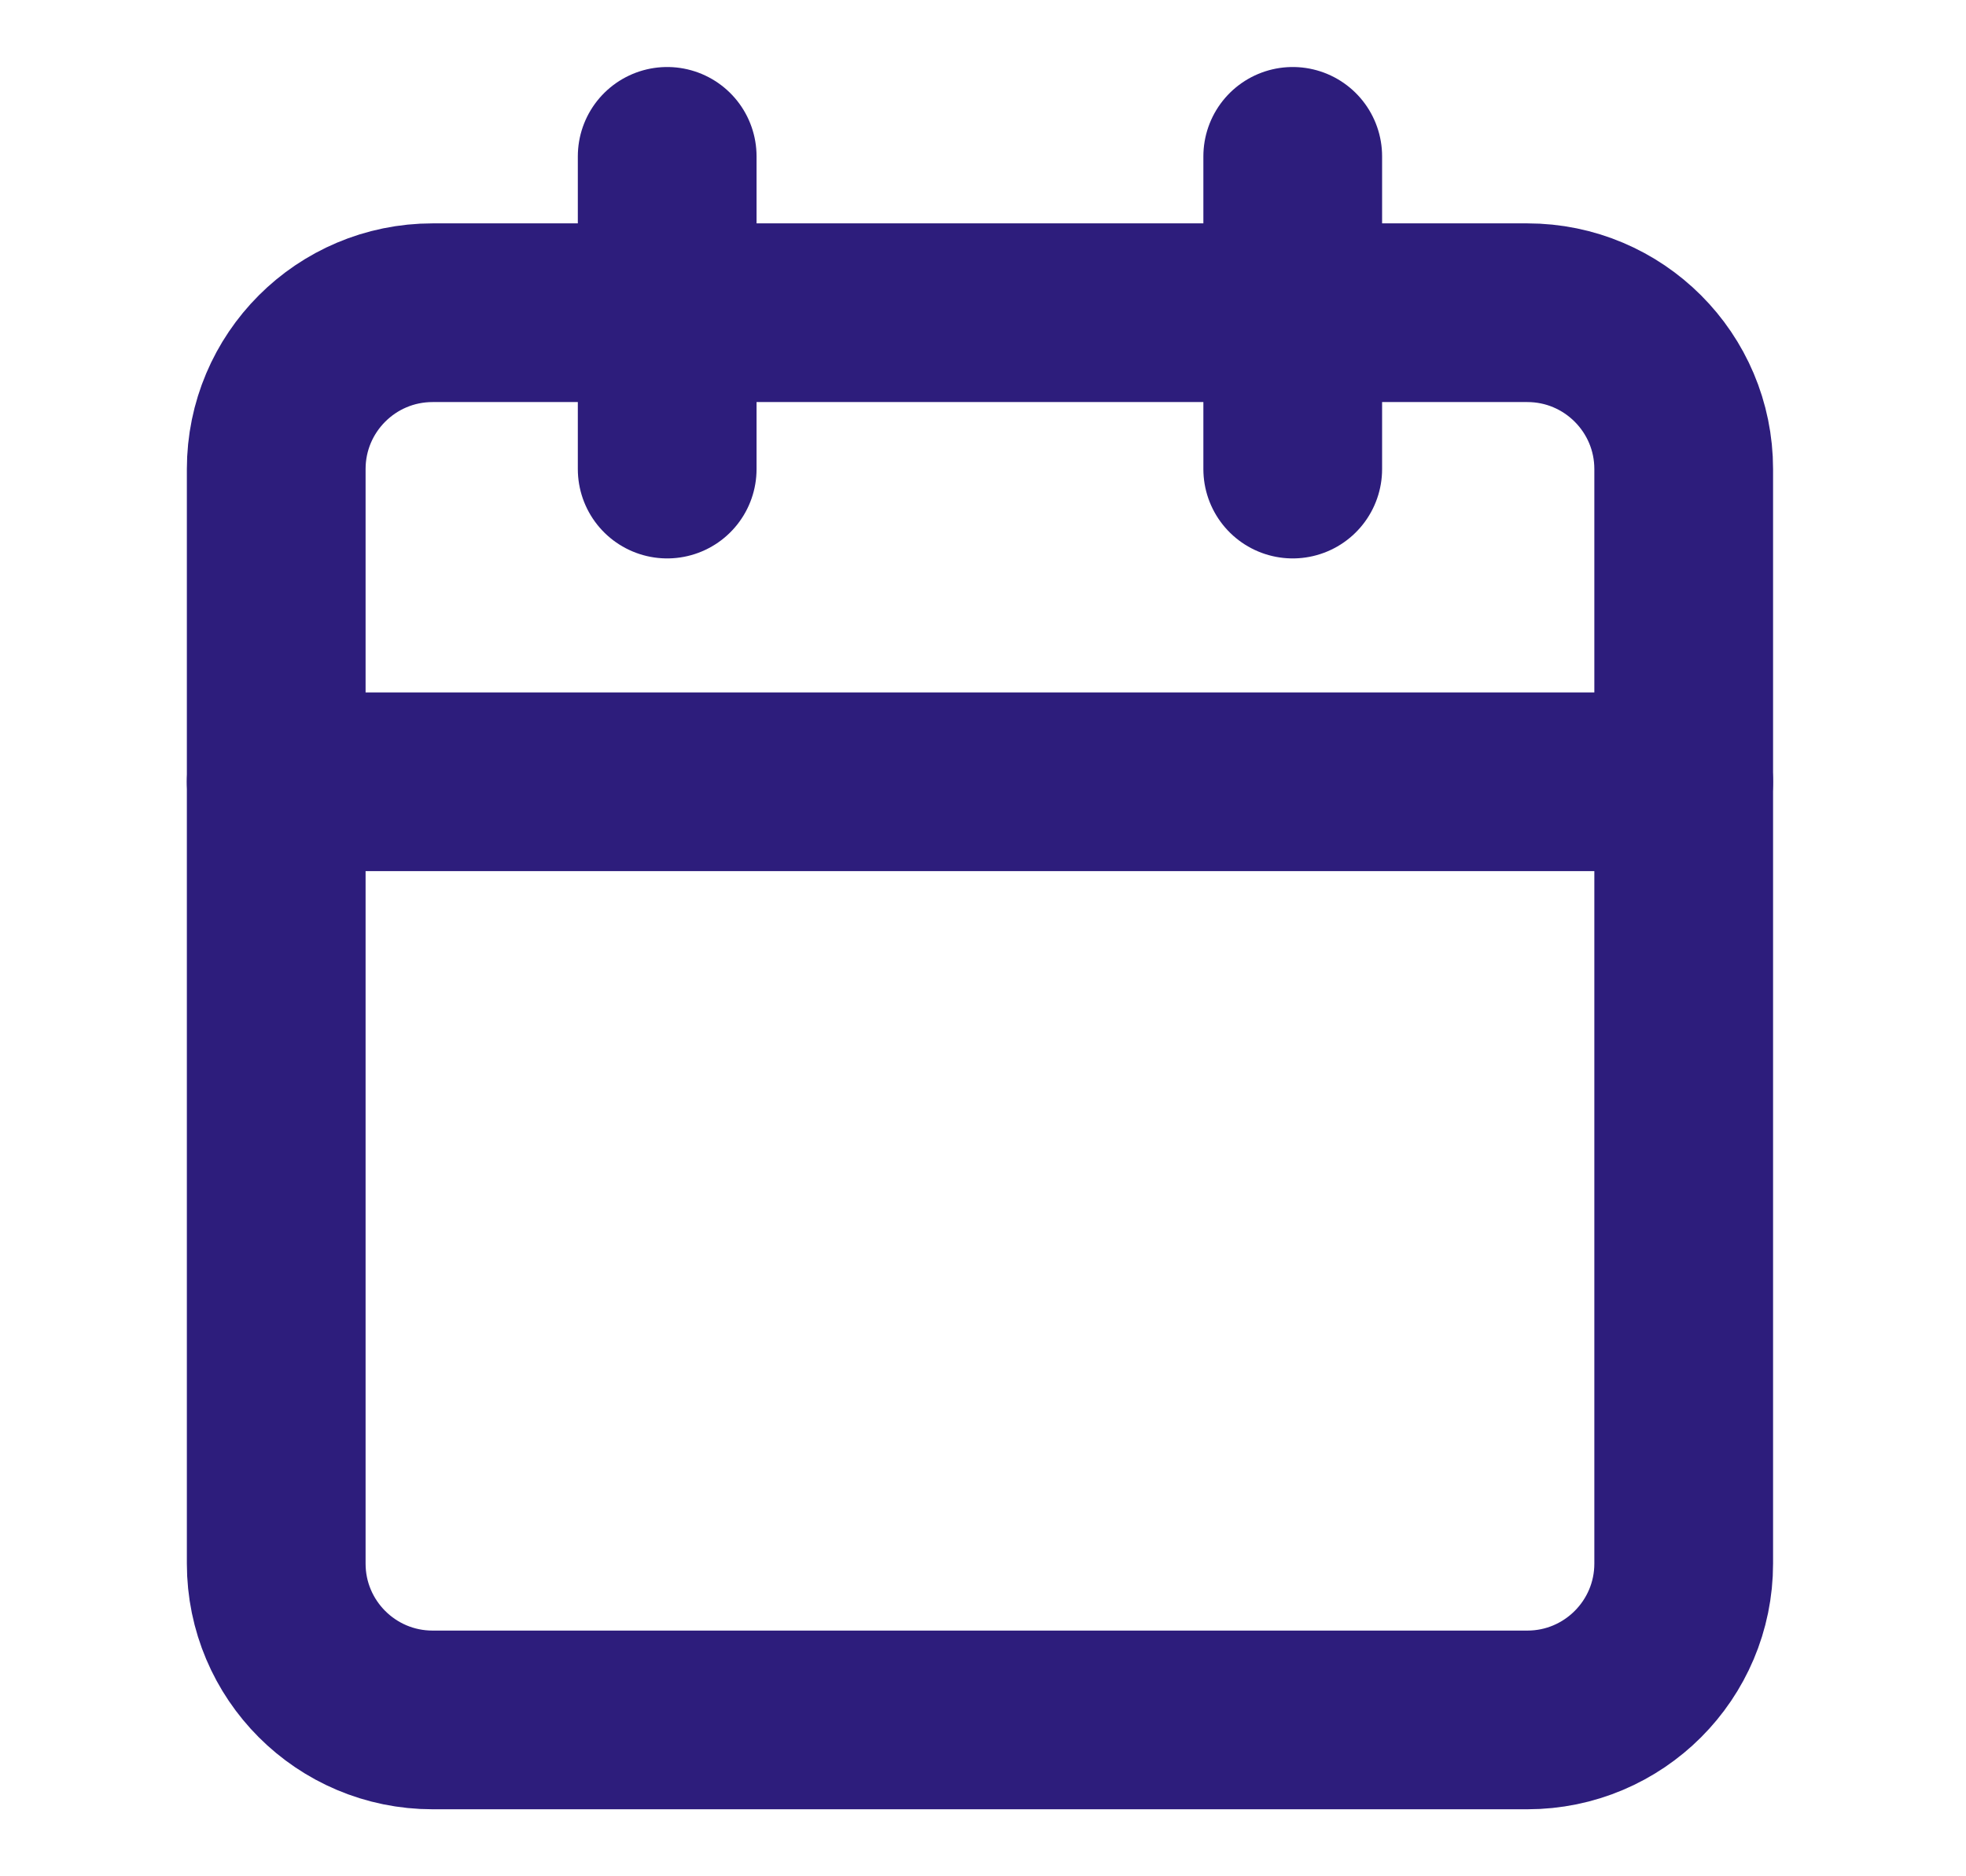 <svg width="22" height="21" viewBox="0 0 22 21" fill="none" xmlns="http://www.w3.org/2000/svg">
<path d="M17.091 3.5H4.841C3.874 3.5 3.091 4.284 3.091 5.25V17.5C3.091 18.466 3.874 19.25 4.841 19.25H17.091C18.057 19.25 18.841 18.466 18.841 17.5V5.25C18.841 4.284 18.057 3.5 17.091 3.5Z" stroke="#2D1D7C" stroke-width="2" stroke-linecap="round" stroke-linejoin="round"/>
<path d="M14.466 1.75V5.25" stroke="#2D1D7C" stroke-width="2" stroke-linecap="round" stroke-linejoin="round"/>
<path d="M7.466 1.75V5.25" stroke="#2D1D7C" stroke-width="2" stroke-linecap="round" stroke-linejoin="round"/>
<path d="M3.091 8.75H18.841" stroke="#2D1D7C" stroke-width="2" stroke-linecap="round" stroke-linejoin="round"/>
</svg>
